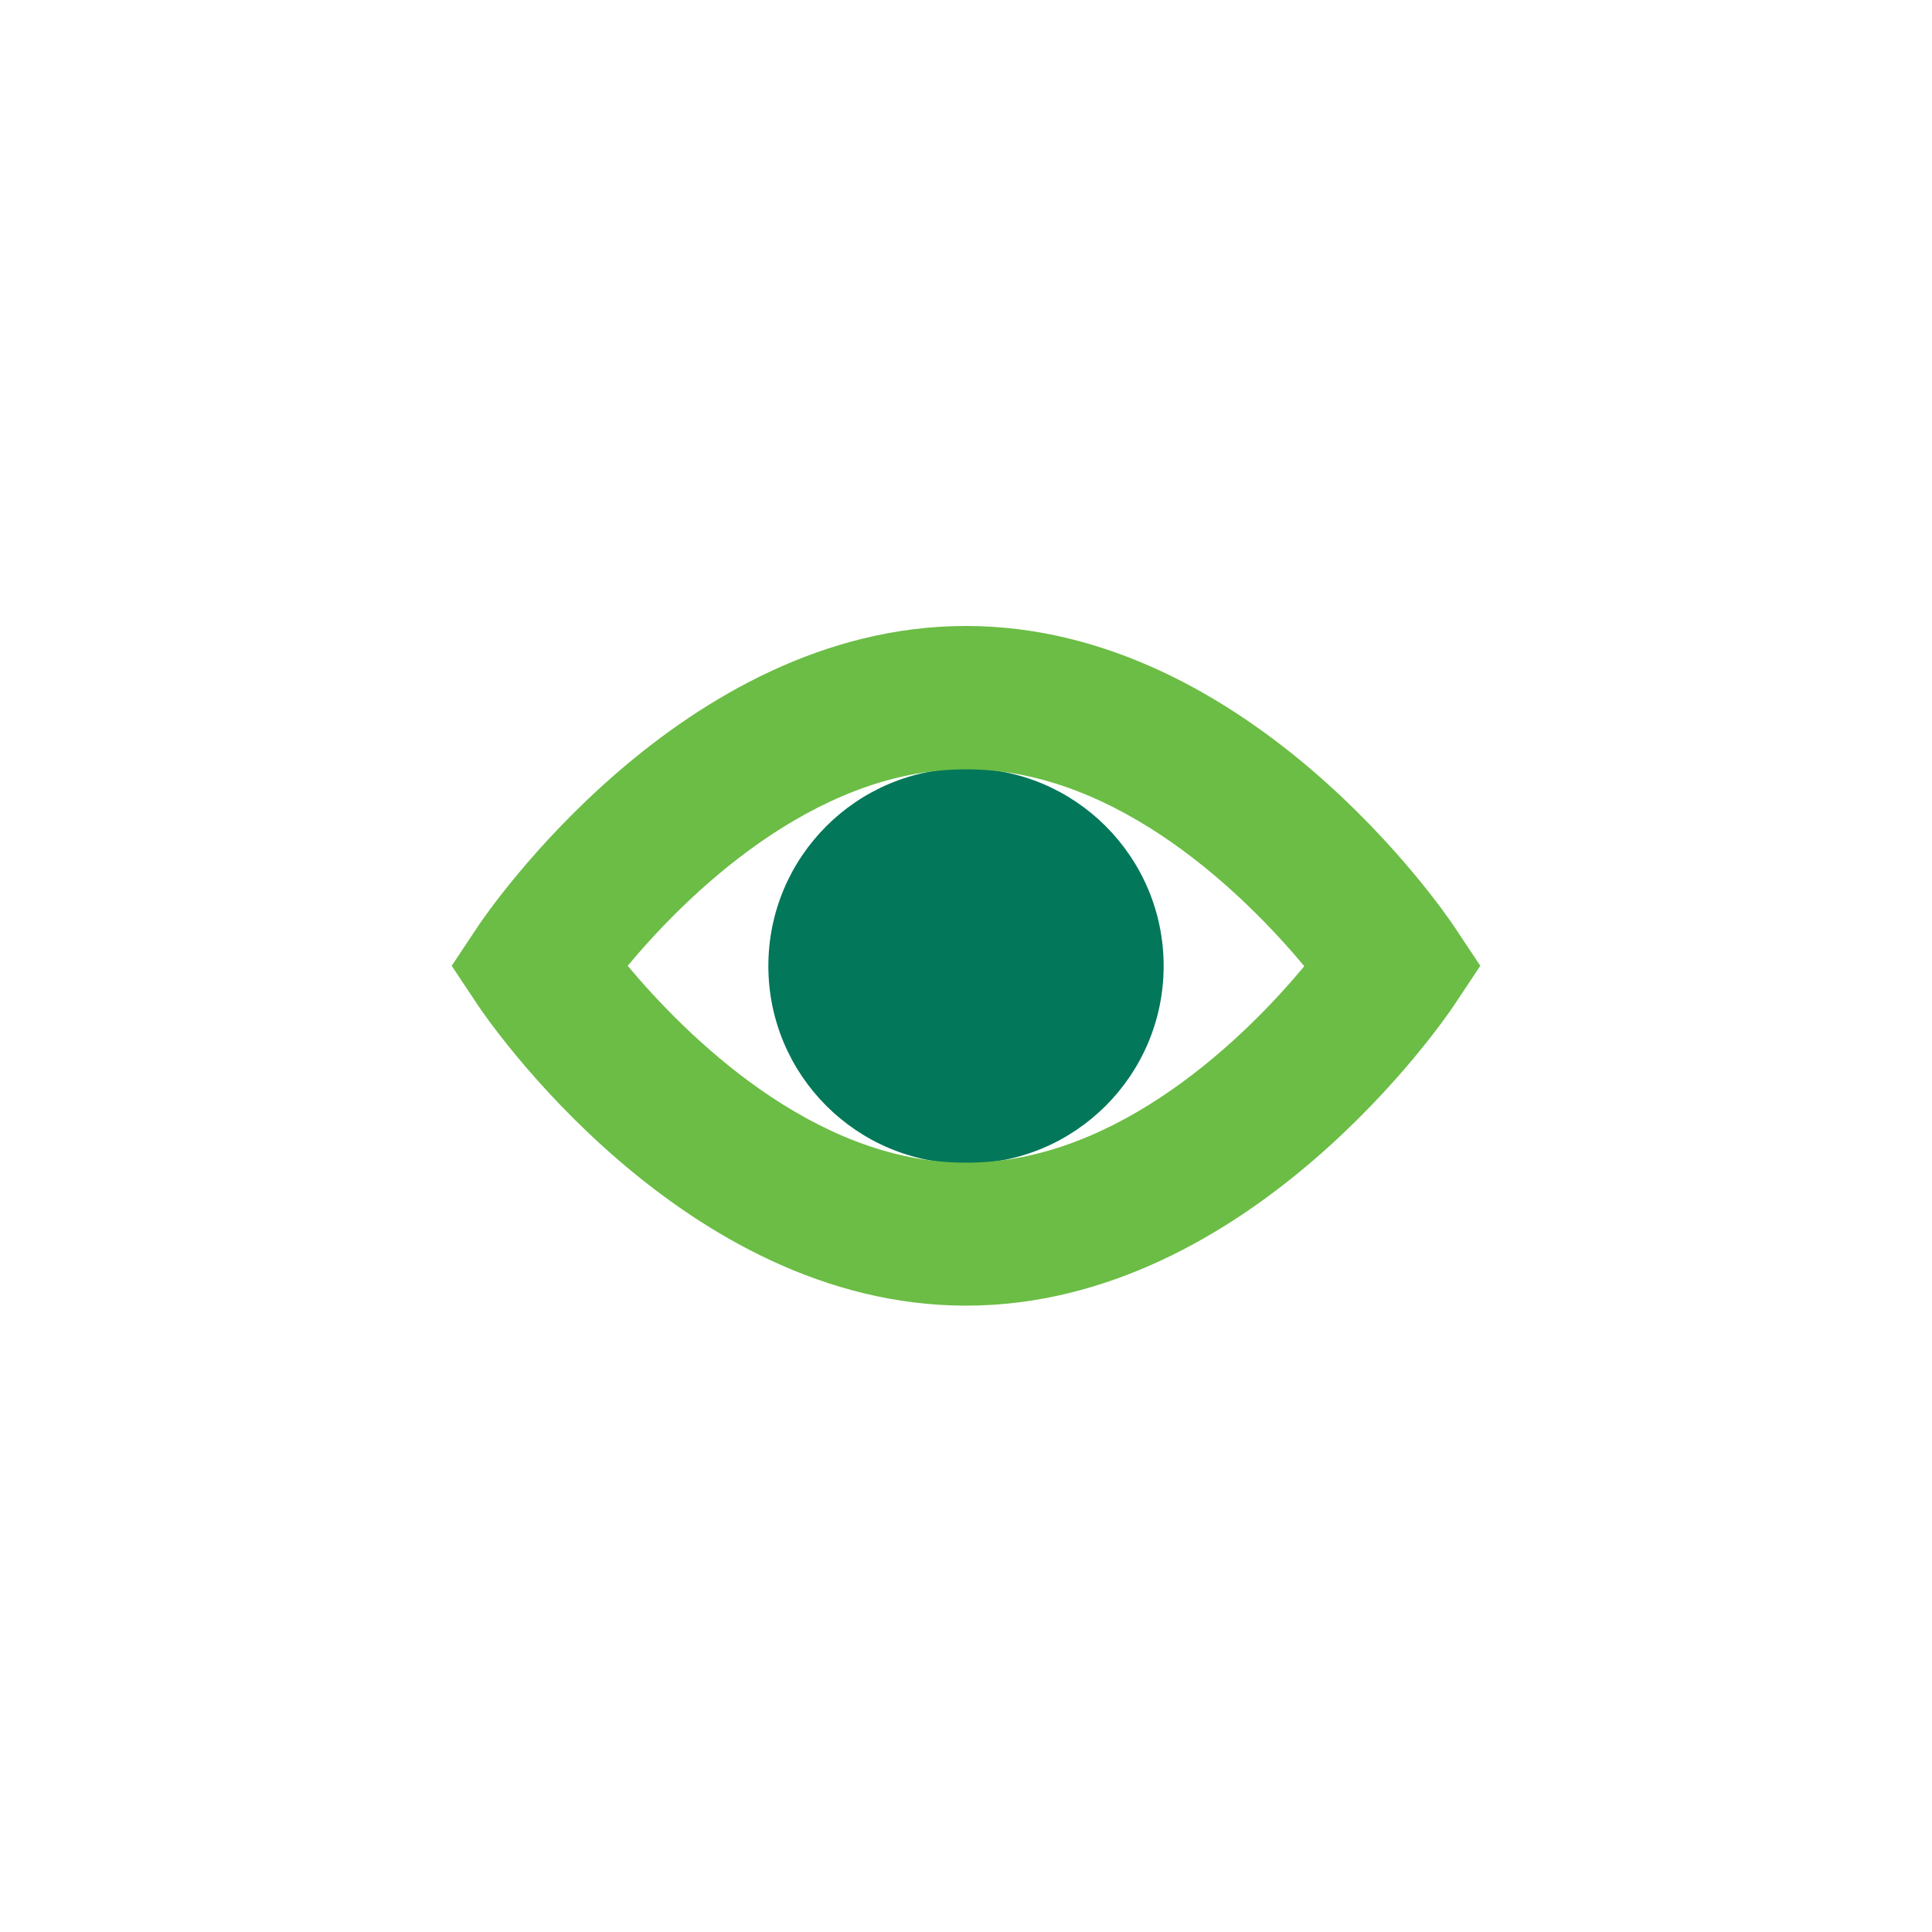 <svg xmlns="http://www.w3.org/2000/svg" id="Layer_1" data-name="Layer 1" viewBox="0 0 100 100"><defs><style>      .cls-1 {        fill: #027759;      }      .cls-2 {        fill: #6bbd45;      }    </style></defs><circle class="cls-1" cx="50" cy="50" r="10.23"></circle><path class="cls-2" d="M50,67.58c-14.71,0-24.82-14.89-25.25-15.53l-1.37-2.06,1.37-2.06c.42-.63,10.54-15.53,25.25-15.53s24.82,14.89,25.25,15.53l1.37,2.06-1.37,2.06c-.42.63-10.54,15.53-25.25,15.53ZM32.49,49.99c2.91,3.48,9.54,10.19,17.51,10.19s14.62-6.69,17.51-10.17c-2.91-3.49-9.54-10.19-17.51-10.19s-14.62,6.69-17.51,10.17Z"></path></svg>